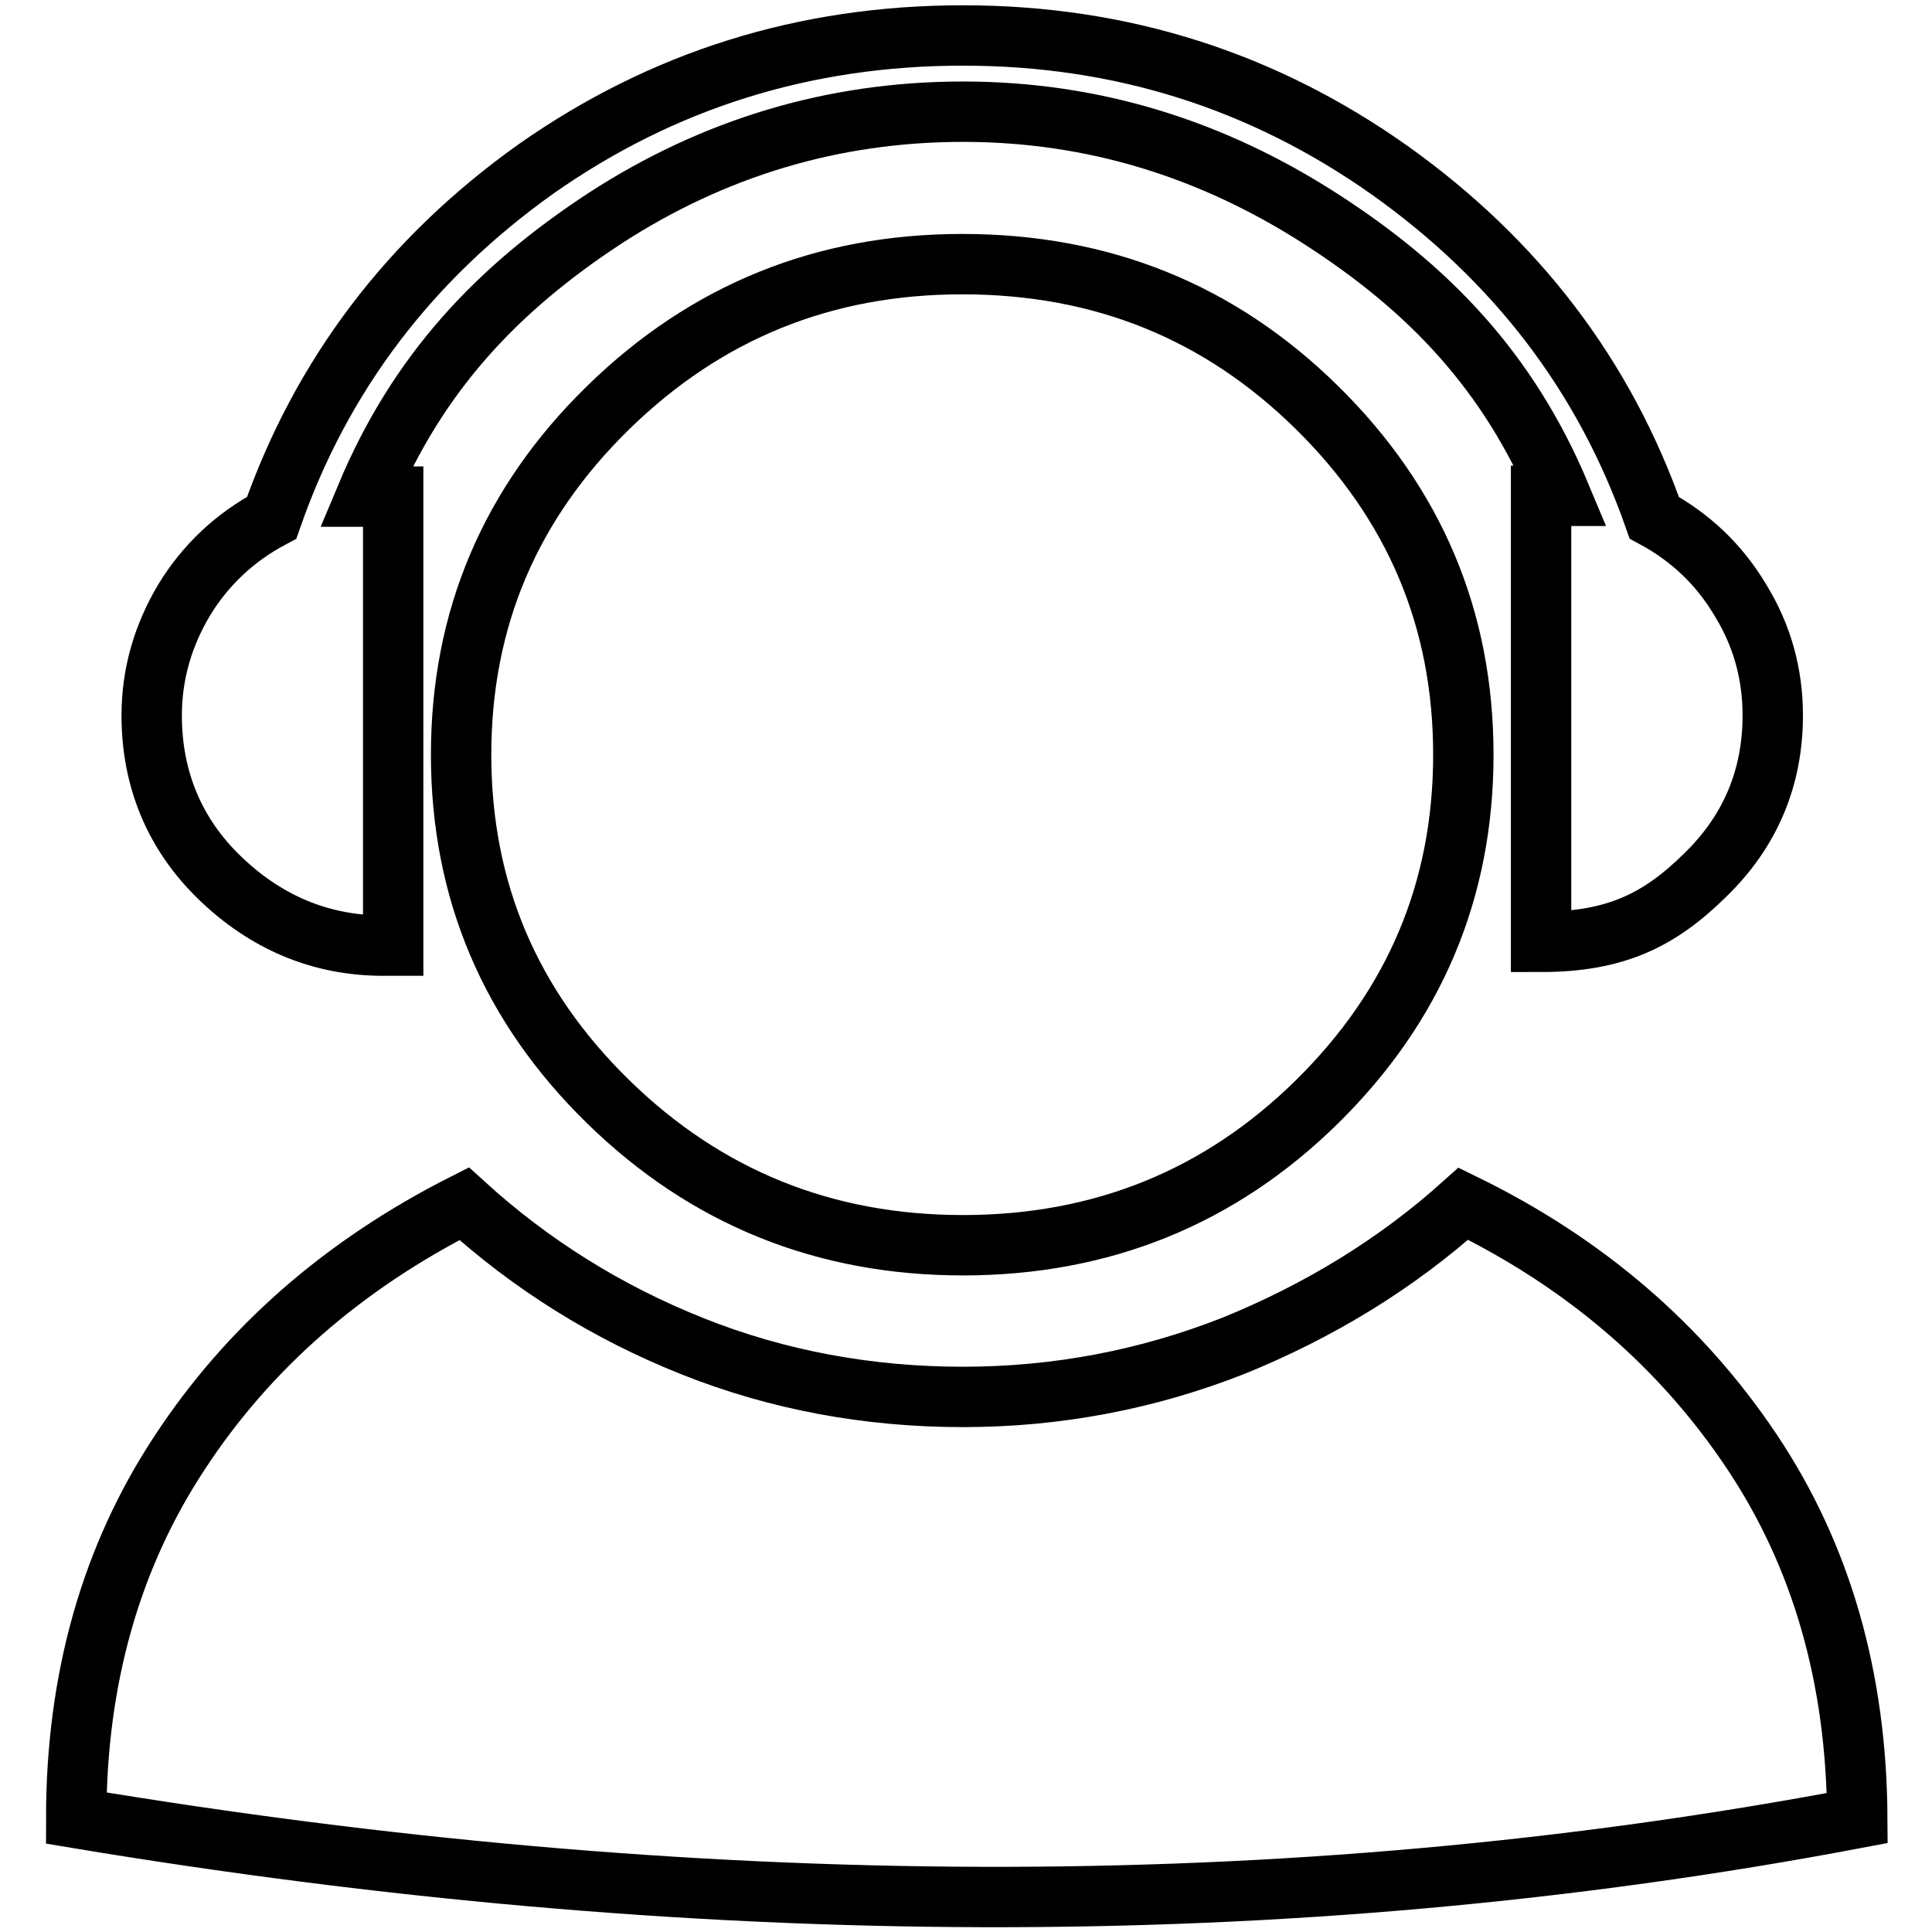 <?xml version="1.0" encoding="utf-8"?>
<!-- Svg Vector Icons : http://www.onlinewebfonts.com/icon -->
<!DOCTYPE svg PUBLIC "-//W3C//DTD SVG 1.1//EN" "http://www.w3.org/Graphics/SVG/1.1/DTD/svg11.dtd">
<svg version="1.1" xmlns="http://www.w3.org/2000/svg" xmlns:xlink="http://www.w3.org/1999/xlink" x="0px" y="0px" viewBox="0 0 256 256" enable-background="new 0 0 256 256" xml:space="preserve">
<g> <path stroke-width="8" fill-opacity="0" stroke="#000000"  d="M29.1,116.3c6,5.8,13.2,9,21.7,9h1.3V65.8h-3.6c6.9-16.5,17.5-27.6,31.7-36.9c14.2-9.2,30-14.1,47.4-14.1 S160.7,19.8,175,29c14.3,9.2,24.9,20.2,31.8,36.7h-2.6v59.1c9.9,0,15.7-2.9,21.7-8.8c6-5.8,9-12.9,9-21.2c0-5.5-1.4-10.6-4.3-15.3 c-2.8-4.7-6.6-8.3-11.4-10.9c-6.6-18.8-18.3-34.1-35-46c-16.8-11.9-35.6-17.9-56.6-17.9c-21,0-39.8,5.9-56.6,17.7 C54.3,34.3,42.6,49.7,36,68.6c-4.9,2.6-8.8,6.3-11.6,10.9c-2.8,4.7-4.3,9.8-4.3,15.3C20.1,103.2,23.1,110.5,29.1,116.3z M127.5,35 c-18.3,0-33.9,6.3-46.9,19c-13,12.7-19.5,28-19.5,46c0,18,6.5,33.3,19.5,46s28.7,19,47,19c18.3,0,34-6.3,46.9-19 c12.9-12.7,19.4-28,19.4-46c0-18-6.5-33.3-19.4-46C161.6,41.3,146,35,127.5,35z M232.1,192.3c-9.3-13.9-22-24.9-38.2-32.8 c-8.9,8-19.1,14.2-30.4,18.8c-11.4,4.5-23.4,6.8-35.9,6.8s-24.5-2.2-35.8-6.7c-11.3-4.5-21.4-10.8-30.3-18.9 c-16,8.1-28.6,19.1-37.7,33c-9.1,13.8-13.7,30-13.7,48.4c81.1,13.5,160,14.4,236,0C246,222.4,241.4,206.2,232.1,192.3z"/></g>
</svg>